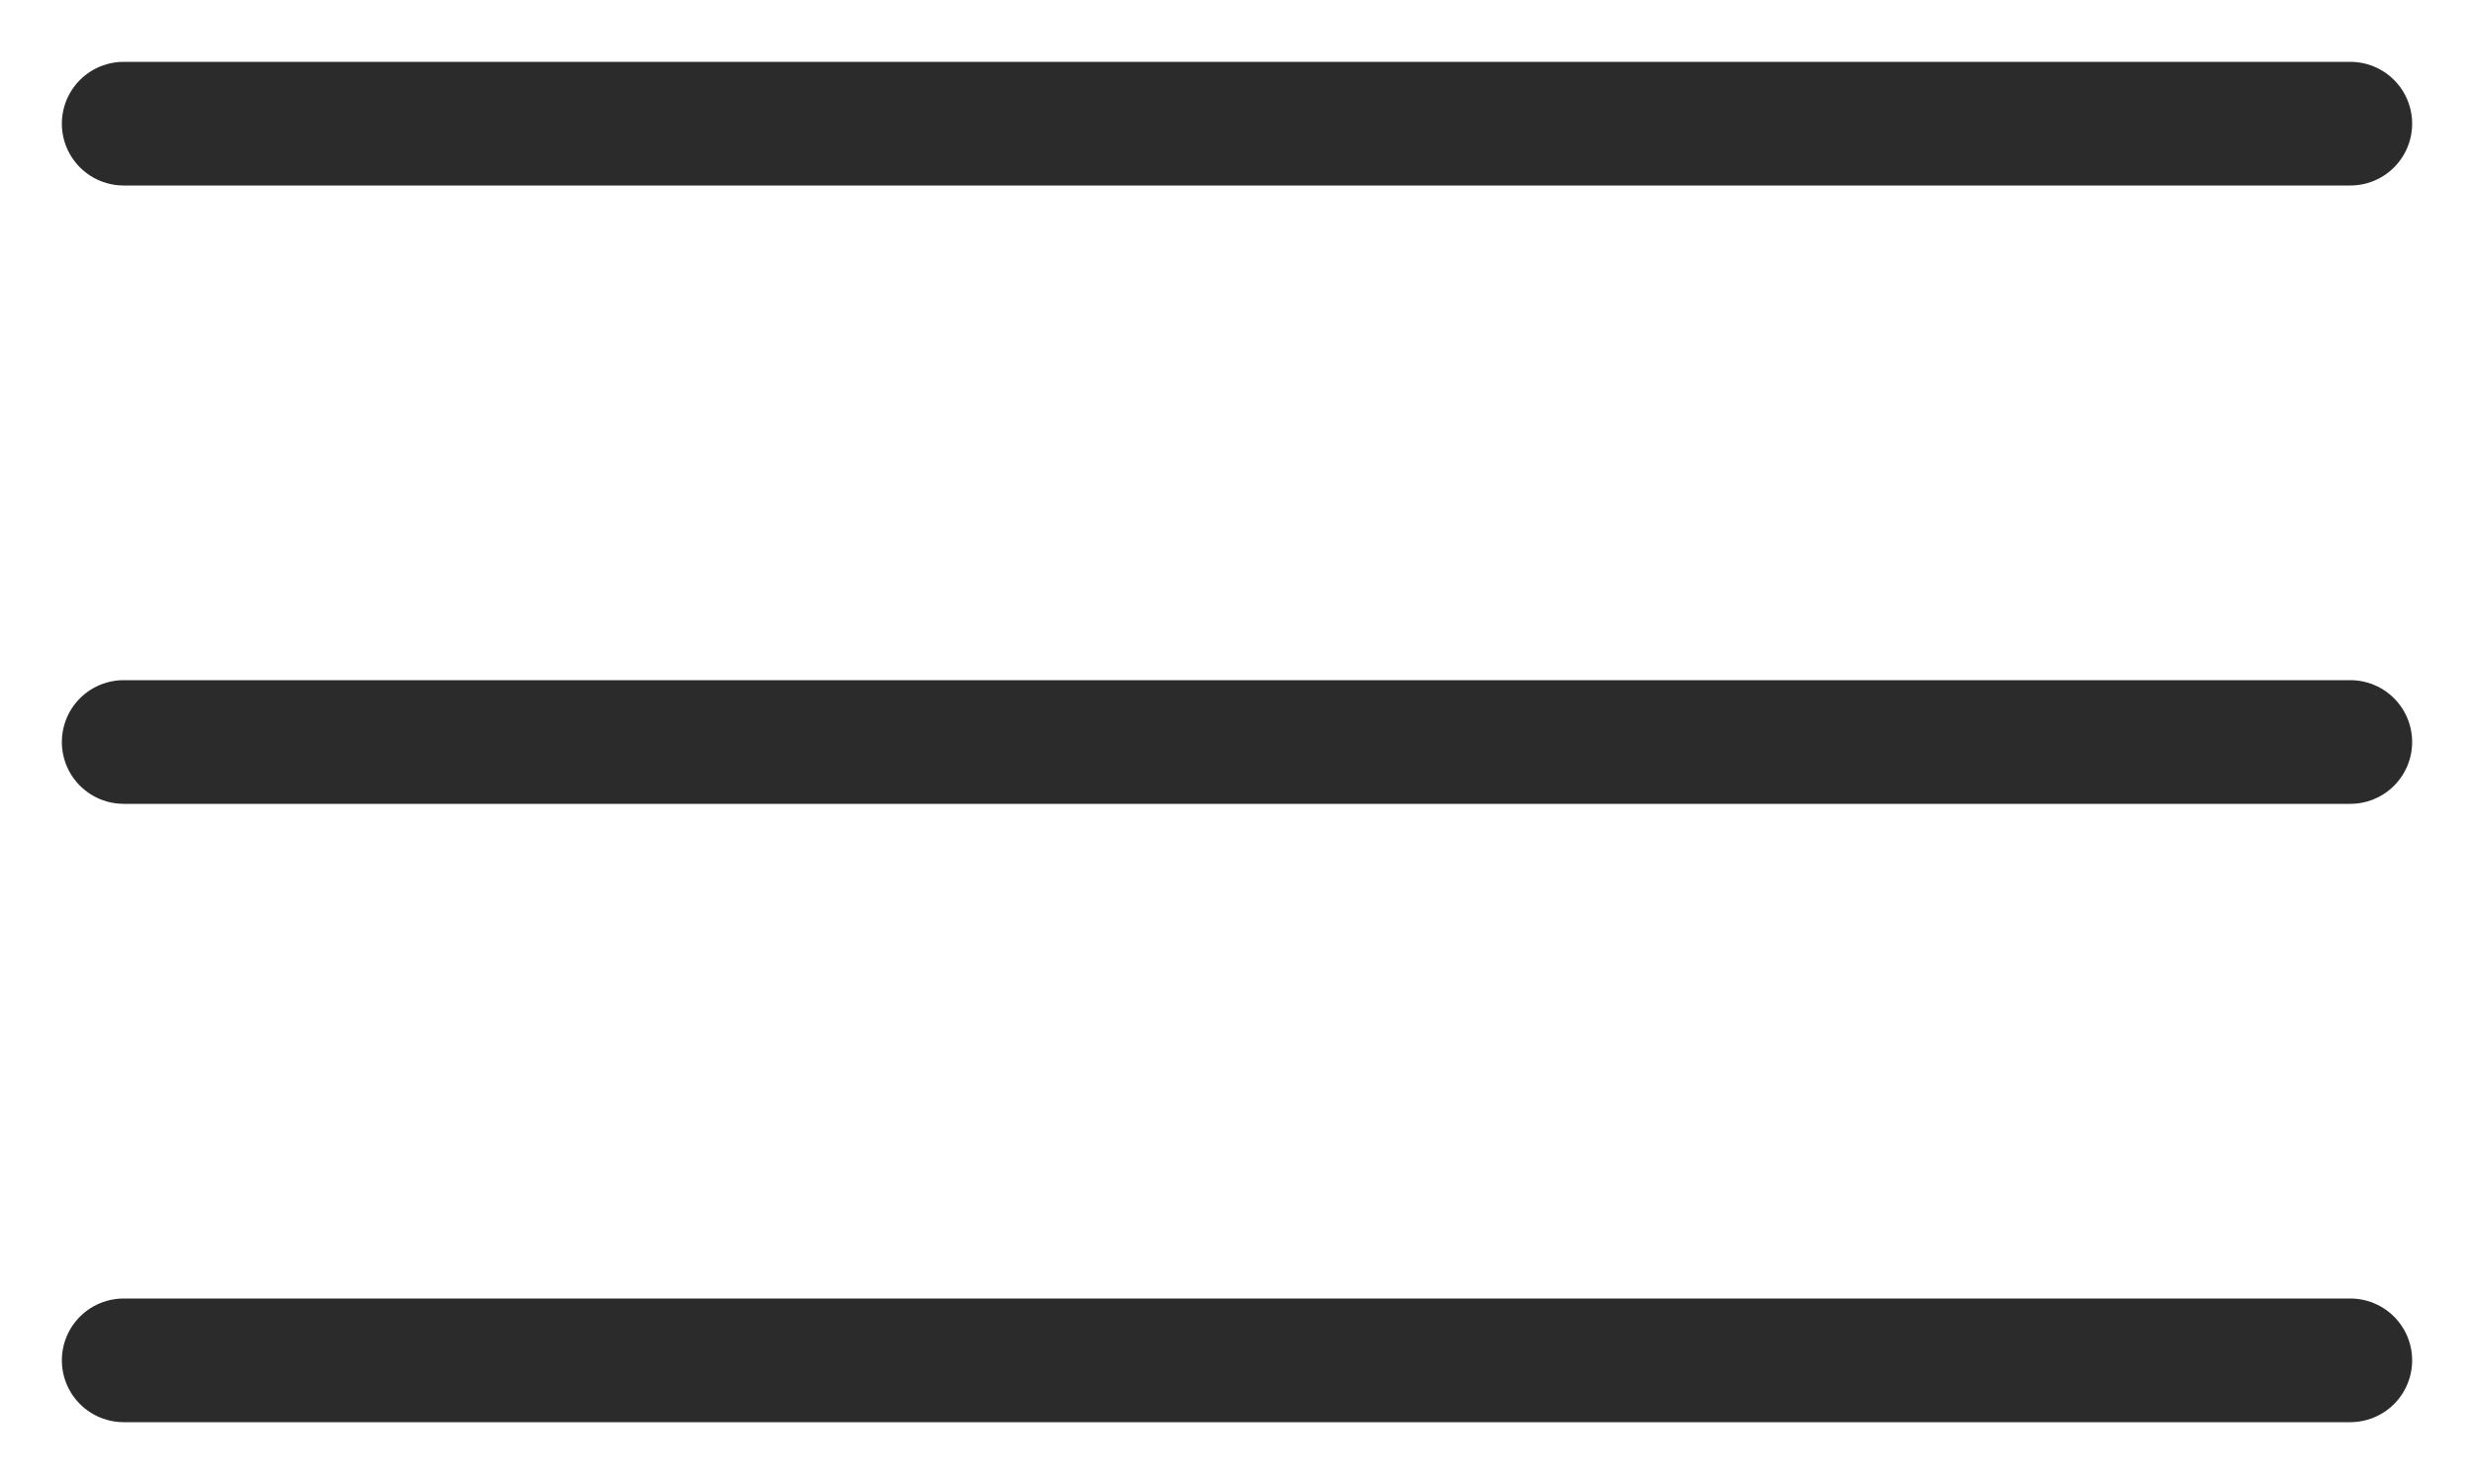 <?xml version="1.0" encoding="UTF-8"?> <svg xmlns="http://www.w3.org/2000/svg" width="20" height="12" viewBox="0 0 20 12" fill="none"><path d="M1 1H19" stroke="#2B2B2B" stroke-linecap="round"></path><path d="M1 6H19" stroke="#2B2B2B" stroke-linecap="round"></path><path d="M1 11H19" stroke="#2B2B2B" stroke-linecap="round"></path></svg> 